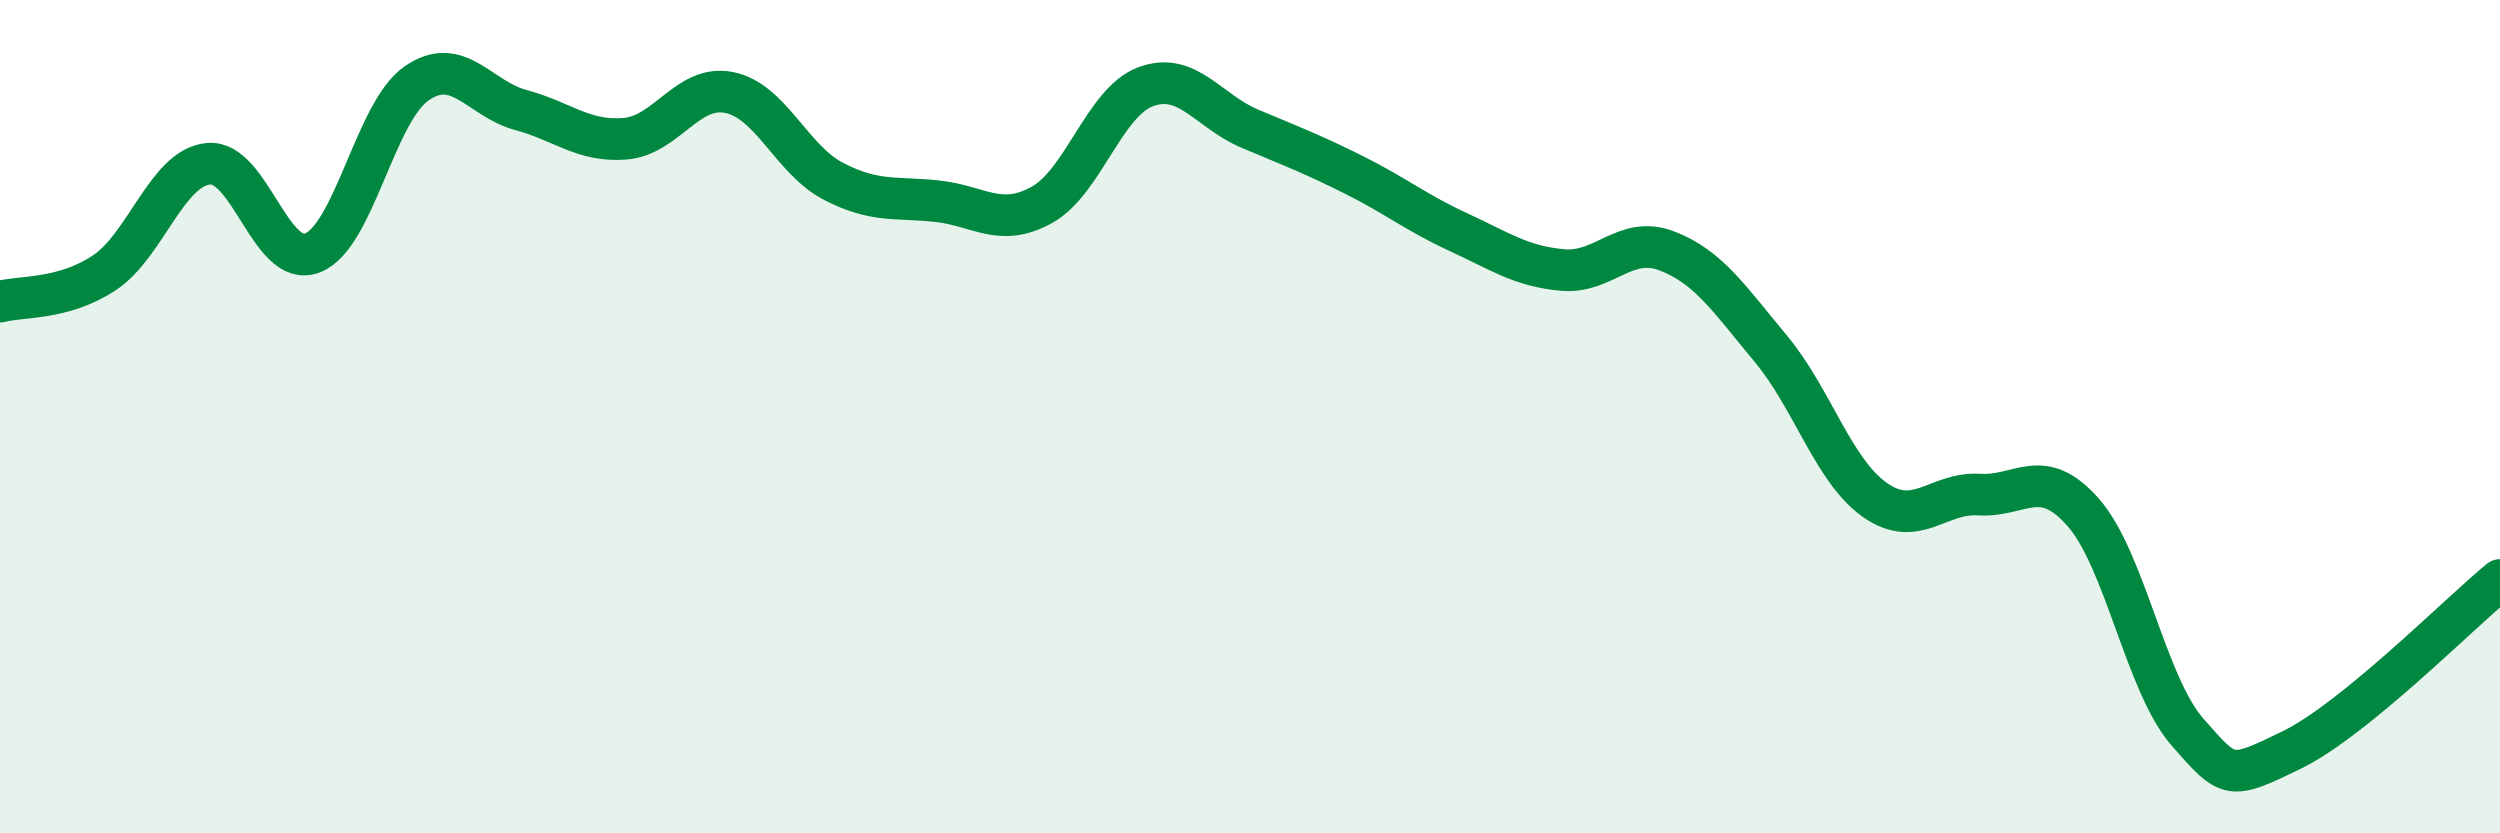 
    <svg width="60" height="20" viewBox="0 0 60 20" xmlns="http://www.w3.org/2000/svg">
      <path
        d="M 0,7.24 C 0.5,7.1 1.5,7.21 2.5,6.55 C 3.5,5.89 4,4.03 5,3.93 C 6,3.83 6.5,6.46 7.5,6.07 C 8.5,5.68 9,2.69 10,2 C 11,1.31 11.5,2.37 12.5,2.64 C 13.5,2.91 14,3.41 15,3.33 C 16,3.25 16.5,2.02 17.5,2.22 C 18.5,2.42 19,3.83 20,4.35 C 21,4.87 21.5,4.72 22.5,4.83 C 23.5,4.94 24,5.47 25,4.92 C 26,4.37 26.5,2.45 27.5,2.08 C 28.5,1.71 29,2.67 30,3.09 C 31,3.51 31.5,3.7 32.5,4.2 C 33.5,4.7 34,5.11 35,5.57 C 36,6.03 36.5,6.39 37.5,6.48 C 38.5,6.57 39,5.64 40,6.02 C 41,6.4 41.5,7.17 42.5,8.37 C 43.5,9.57 44,11.3 45,12 C 46,12.7 46.5,11.81 47.5,11.87 C 48.5,11.93 49,11.16 50,12.3 C 51,13.44 51.5,16.43 52.5,17.57 C 53.5,18.71 53.5,18.73 55,18 C 56.5,17.27 59,14.74 60,13.92L60 20L0 20Z"
        fill="#008740"
        opacity="0.1"
        stroke-linecap="round"
        stroke-linejoin="round"
      />
      <path
        d="M 0,7.24 C 0.5,7.1 1.5,7.21 2.5,6.55 C 3.5,5.89 4,4.03 5,3.93 C 6,3.83 6.5,6.46 7.5,6.07 C 8.5,5.68 9,2.69 10,2 C 11,1.31 11.5,2.37 12.5,2.64 C 13.5,2.91 14,3.41 15,3.33 C 16,3.25 16.5,2.02 17.5,2.22 C 18.5,2.42 19,3.83 20,4.35 C 21,4.87 21.5,4.72 22.5,4.83 C 23.5,4.94 24,5.47 25,4.92 C 26,4.37 26.5,2.45 27.5,2.08 C 28.5,1.71 29,2.67 30,3.09 C 31,3.51 31.5,3.7 32.5,4.2 C 33.5,4.7 34,5.11 35,5.57 C 36,6.03 36.5,6.39 37.5,6.48 C 38.5,6.57 39,5.64 40,6.02 C 41,6.4 41.5,7.17 42.5,8.37 C 43.5,9.57 44,11.3 45,12 C 46,12.7 46.5,11.81 47.5,11.87 C 48.5,11.93 49,11.16 50,12.3 C 51,13.44 51.5,16.43 52.5,17.57 C 53.5,18.71 53.5,18.73 55,18 C 56.5,17.27 59,14.74 60,13.92"
        stroke="#008740"
        stroke-width="1"
        fill="none"
        stroke-linecap="round"
        stroke-linejoin="round"
      />
    </svg>
  